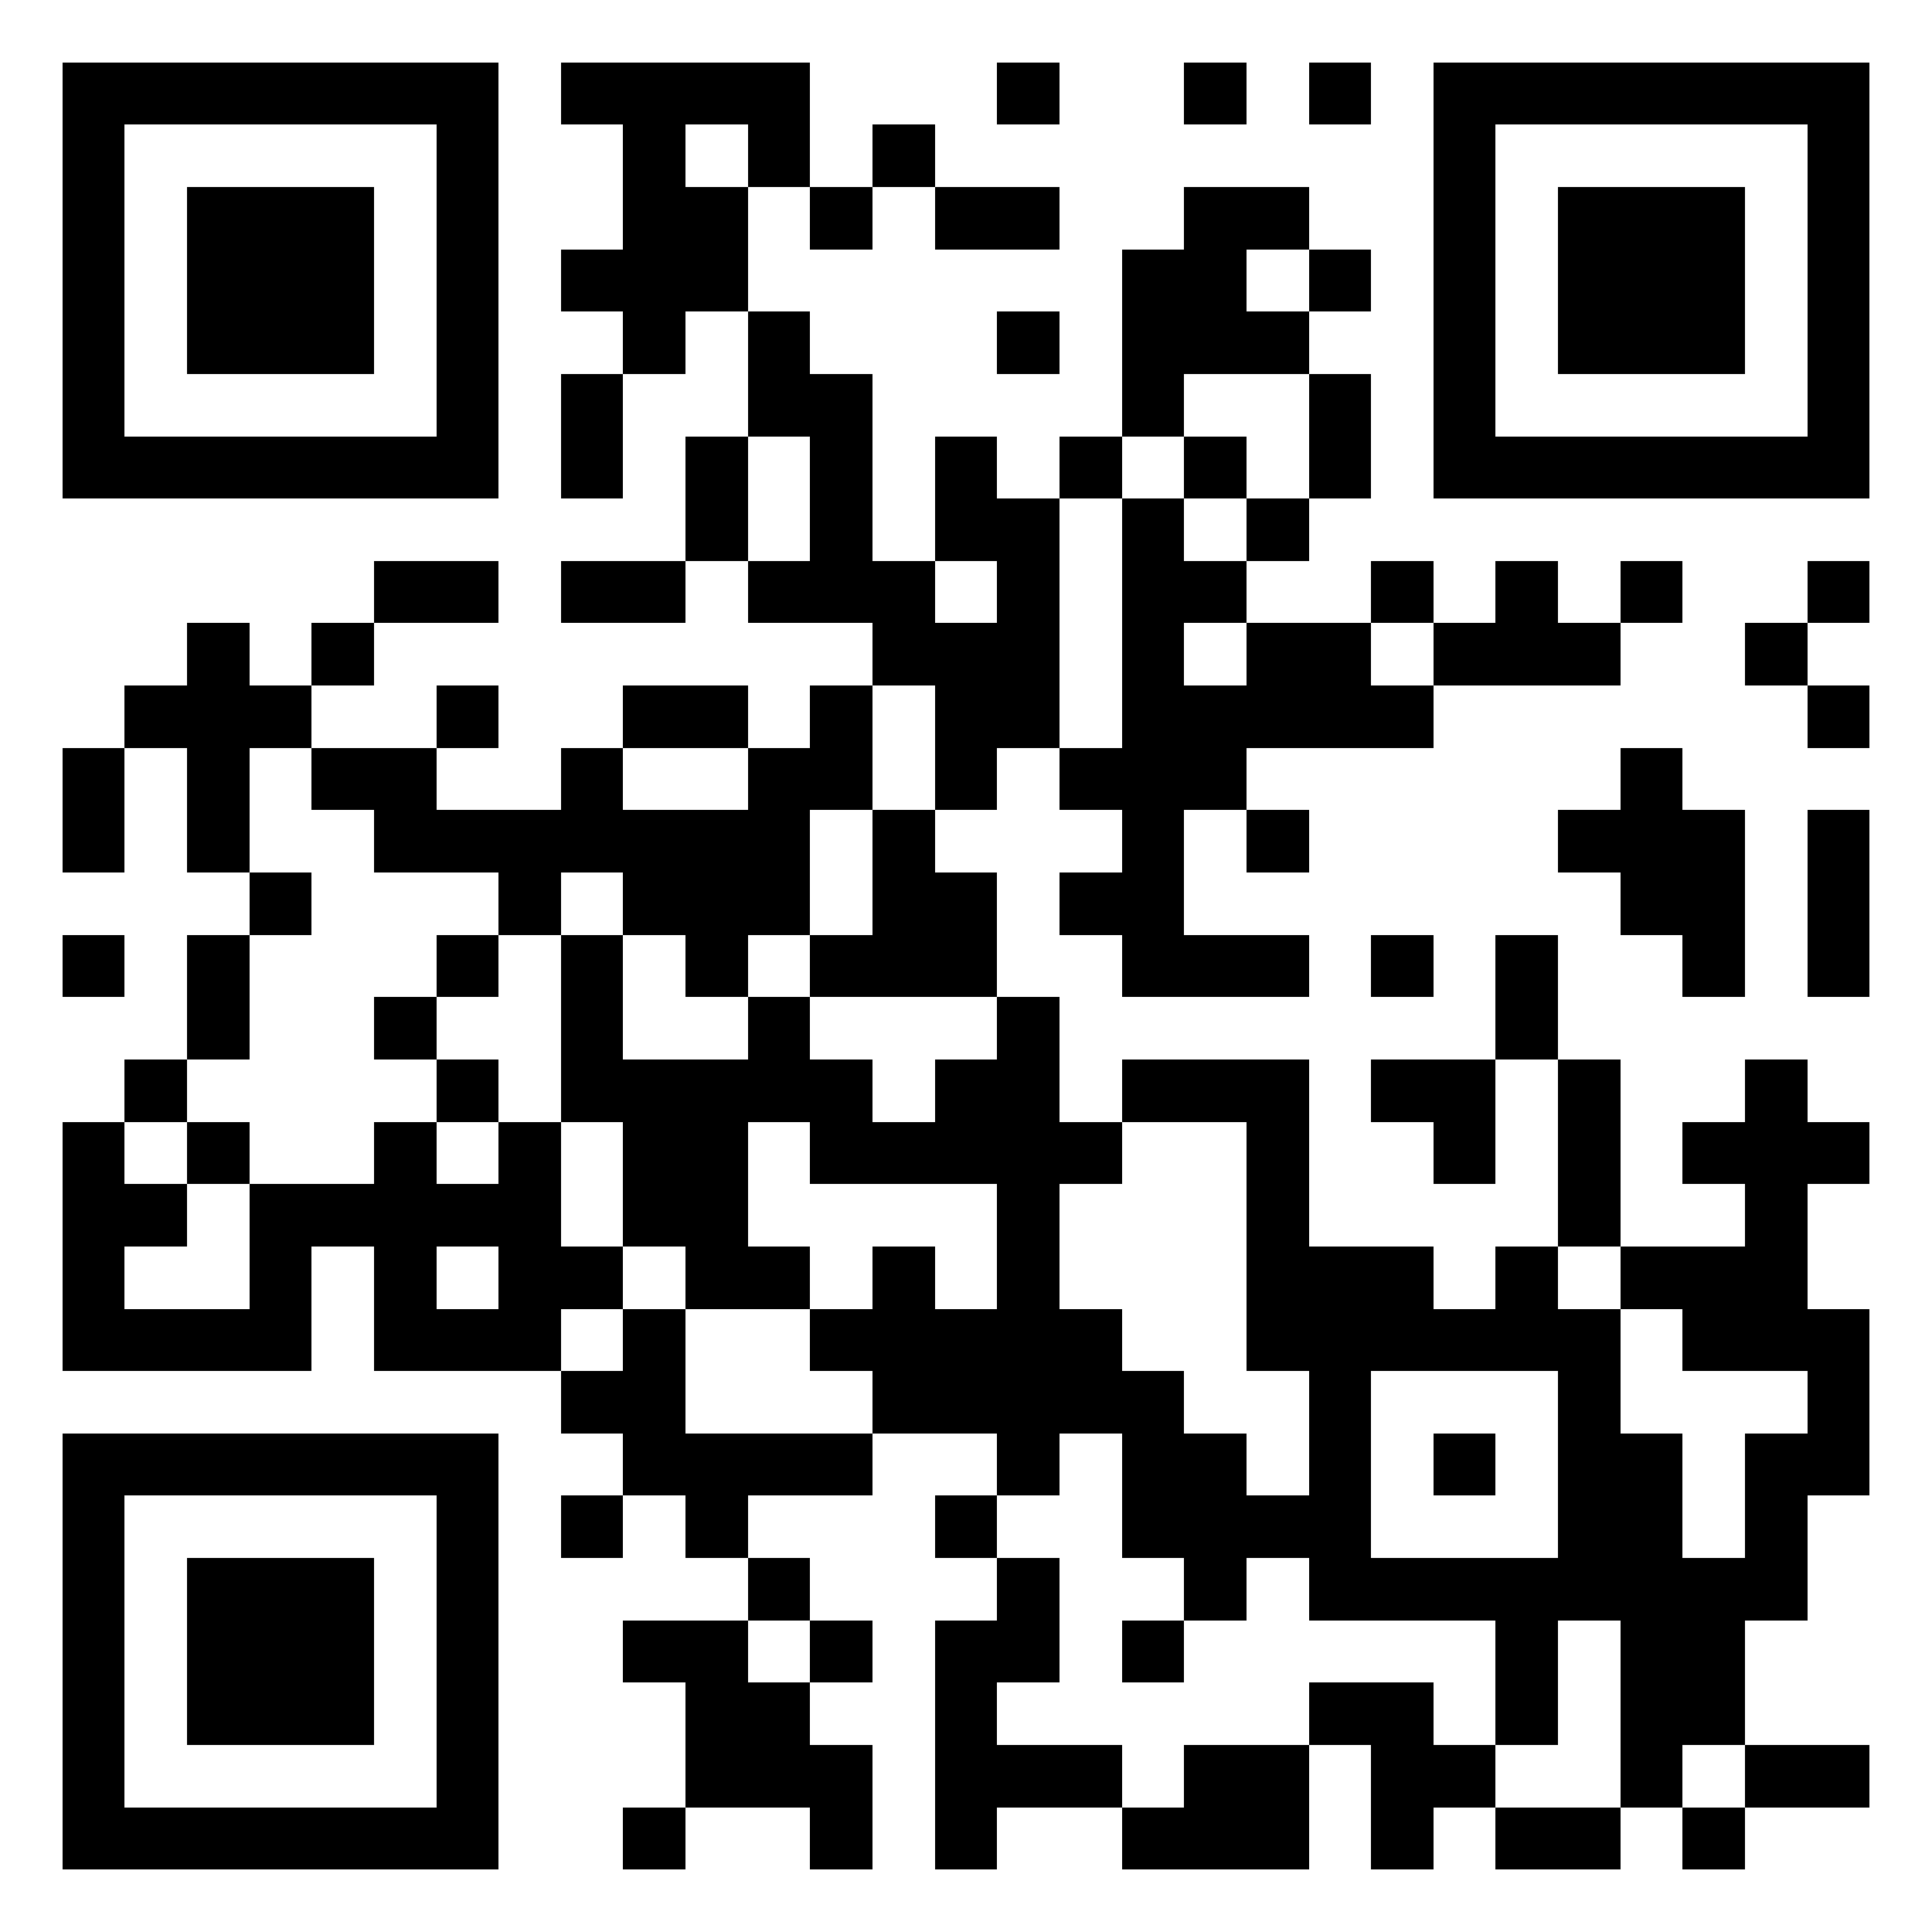 <?xml version="1.0" standalone="yes"?>
<svg xmlns="http://www.w3.org/2000/svg" version="1.1" width="512" height="512">
  <rect x="0" y="0" width="512" height="512" style="fill:#FFFFFF;shape-rendering:crispEdges;"/>
  <rect x="16.516" y="16.516" width="16.516" height="16.516" style="fill:#000000;shape-rendering:crispEdges;"/>
  <rect x="33.032" y="16.516" width="16.516" height="16.516" style="fill:#000000;shape-rendering:crispEdges;"/>
  <rect x="49.548" y="16.516" width="16.516" height="16.516" style="fill:#000000;shape-rendering:crispEdges;"/>
  <rect x="66.065" y="16.516" width="16.516" height="16.516" style="fill:#000000;shape-rendering:crispEdges;"/>
  <rect x="82.581" y="16.516" width="16.516" height="16.516" style="fill:#000000;shape-rendering:crispEdges;"/>
  <rect x="99.097" y="16.516" width="16.516" height="16.516" style="fill:#000000;shape-rendering:crispEdges;"/>
  <rect x="115.613" y="16.516" width="16.516" height="16.516" style="fill:#000000;shape-rendering:crispEdges;"/>
  <rect x="148.645" y="16.516" width="16.516" height="16.516" style="fill:#000000;shape-rendering:crispEdges;"/>
  <rect x="165.161" y="16.516" width="16.516" height="16.516" style="fill:#000000;shape-rendering:crispEdges;"/>
  <rect x="181.677" y="16.516" width="16.516" height="16.516" style="fill:#000000;shape-rendering:crispEdges;"/>
  <rect x="198.194" y="16.516" width="16.516" height="16.516" style="fill:#000000;shape-rendering:crispEdges;"/>
  <rect x="264.258" y="16.516" width="16.516" height="16.516" style="fill:#000000;shape-rendering:crispEdges;"/>
  <rect x="313.806" y="16.516" width="16.516" height="16.516" style="fill:#000000;shape-rendering:crispEdges;"/>
  <rect x="346.839" y="16.516" width="16.516" height="16.516" style="fill:#000000;shape-rendering:crispEdges;"/>
  <rect x="379.871" y="16.516" width="16.516" height="16.516" style="fill:#000000;shape-rendering:crispEdges;"/>
  <rect x="396.387" y="16.516" width="16.516" height="16.516" style="fill:#000000;shape-rendering:crispEdges;"/>
  <rect x="412.903" y="16.516" width="16.516" height="16.516" style="fill:#000000;shape-rendering:crispEdges;"/>
  <rect x="429.419" y="16.516" width="16.516" height="16.516" style="fill:#000000;shape-rendering:crispEdges;"/>
  <rect x="445.935" y="16.516" width="16.516" height="16.516" style="fill:#000000;shape-rendering:crispEdges;"/>
  <rect x="462.452" y="16.516" width="16.516" height="16.516" style="fill:#000000;shape-rendering:crispEdges;"/>
  <rect x="478.968" y="16.516" width="16.516" height="16.516" style="fill:#000000;shape-rendering:crispEdges;"/>
  <rect x="16.516" y="33.032" width="16.516" height="16.516" style="fill:#000000;shape-rendering:crispEdges;"/>
  <rect x="115.613" y="33.032" width="16.516" height="16.516" style="fill:#000000;shape-rendering:crispEdges;"/>
  <rect x="165.161" y="33.032" width="16.516" height="16.516" style="fill:#000000;shape-rendering:crispEdges;"/>
  <rect x="198.194" y="33.032" width="16.516" height="16.516" style="fill:#000000;shape-rendering:crispEdges;"/>
  <rect x="231.226" y="33.032" width="16.516" height="16.516" style="fill:#000000;shape-rendering:crispEdges;"/>
  <rect x="379.871" y="33.032" width="16.516" height="16.516" style="fill:#000000;shape-rendering:crispEdges;"/>
  <rect x="478.968" y="33.032" width="16.516" height="16.516" style="fill:#000000;shape-rendering:crispEdges;"/>
  <rect x="16.516" y="49.548" width="16.516" height="16.516" style="fill:#000000;shape-rendering:crispEdges;"/>
  <rect x="49.548" y="49.548" width="16.516" height="16.516" style="fill:#000000;shape-rendering:crispEdges;"/>
  <rect x="66.065" y="49.548" width="16.516" height="16.516" style="fill:#000000;shape-rendering:crispEdges;"/>
  <rect x="82.581" y="49.548" width="16.516" height="16.516" style="fill:#000000;shape-rendering:crispEdges;"/>
  <rect x="115.613" y="49.548" width="16.516" height="16.516" style="fill:#000000;shape-rendering:crispEdges;"/>
  <rect x="165.161" y="49.548" width="16.516" height="16.516" style="fill:#000000;shape-rendering:crispEdges;"/>
  <rect x="181.677" y="49.548" width="16.516" height="16.516" style="fill:#000000;shape-rendering:crispEdges;"/>
  <rect x="214.71" y="49.548" width="16.516" height="16.516" style="fill:#000000;shape-rendering:crispEdges;"/>
  <rect x="247.742" y="49.548" width="16.516" height="16.516" style="fill:#000000;shape-rendering:crispEdges;"/>
  <rect x="264.258" y="49.548" width="16.516" height="16.516" style="fill:#000000;shape-rendering:crispEdges;"/>
  <rect x="313.806" y="49.548" width="16.516" height="16.516" style="fill:#000000;shape-rendering:crispEdges;"/>
  <rect x="330.323" y="49.548" width="16.516" height="16.516" style="fill:#000000;shape-rendering:crispEdges;"/>
  <rect x="379.871" y="49.548" width="16.516" height="16.516" style="fill:#000000;shape-rendering:crispEdges;"/>
  <rect x="412.903" y="49.548" width="16.516" height="16.516" style="fill:#000000;shape-rendering:crispEdges;"/>
  <rect x="429.419" y="49.548" width="16.516" height="16.516" style="fill:#000000;shape-rendering:crispEdges;"/>
  <rect x="445.935" y="49.548" width="16.516" height="16.516" style="fill:#000000;shape-rendering:crispEdges;"/>
  <rect x="478.968" y="49.548" width="16.516" height="16.516" style="fill:#000000;shape-rendering:crispEdges;"/>
  <rect x="16.516" y="66.065" width="16.516" height="16.516" style="fill:#000000;shape-rendering:crispEdges;"/>
  <rect x="49.548" y="66.065" width="16.516" height="16.516" style="fill:#000000;shape-rendering:crispEdges;"/>
  <rect x="66.065" y="66.065" width="16.516" height="16.516" style="fill:#000000;shape-rendering:crispEdges;"/>
  <rect x="82.581" y="66.065" width="16.516" height="16.516" style="fill:#000000;shape-rendering:crispEdges;"/>
  <rect x="115.613" y="66.065" width="16.516" height="16.516" style="fill:#000000;shape-rendering:crispEdges;"/>
  <rect x="148.645" y="66.065" width="16.516" height="16.516" style="fill:#000000;shape-rendering:crispEdges;"/>
  <rect x="165.161" y="66.065" width="16.516" height="16.516" style="fill:#000000;shape-rendering:crispEdges;"/>
  <rect x="181.677" y="66.065" width="16.516" height="16.516" style="fill:#000000;shape-rendering:crispEdges;"/>
  <rect x="297.29" y="66.065" width="16.516" height="16.516" style="fill:#000000;shape-rendering:crispEdges;"/>
  <rect x="313.806" y="66.065" width="16.516" height="16.516" style="fill:#000000;shape-rendering:crispEdges;"/>
  <rect x="346.839" y="66.065" width="16.516" height="16.516" style="fill:#000000;shape-rendering:crispEdges;"/>
  <rect x="379.871" y="66.065" width="16.516" height="16.516" style="fill:#000000;shape-rendering:crispEdges;"/>
  <rect x="412.903" y="66.065" width="16.516" height="16.516" style="fill:#000000;shape-rendering:crispEdges;"/>
  <rect x="429.419" y="66.065" width="16.516" height="16.516" style="fill:#000000;shape-rendering:crispEdges;"/>
  <rect x="445.935" y="66.065" width="16.516" height="16.516" style="fill:#000000;shape-rendering:crispEdges;"/>
  <rect x="478.968" y="66.065" width="16.516" height="16.516" style="fill:#000000;shape-rendering:crispEdges;"/>
  <rect x="16.516" y="82.581" width="16.516" height="16.516" style="fill:#000000;shape-rendering:crispEdges;"/>
  <rect x="49.548" y="82.581" width="16.516" height="16.516" style="fill:#000000;shape-rendering:crispEdges;"/>
  <rect x="66.065" y="82.581" width="16.516" height="16.516" style="fill:#000000;shape-rendering:crispEdges;"/>
  <rect x="82.581" y="82.581" width="16.516" height="16.516" style="fill:#000000;shape-rendering:crispEdges;"/>
  <rect x="115.613" y="82.581" width="16.516" height="16.516" style="fill:#000000;shape-rendering:crispEdges;"/>
  <rect x="165.161" y="82.581" width="16.516" height="16.516" style="fill:#000000;shape-rendering:crispEdges;"/>
  <rect x="198.194" y="82.581" width="16.516" height="16.516" style="fill:#000000;shape-rendering:crispEdges;"/>
  <rect x="264.258" y="82.581" width="16.516" height="16.516" style="fill:#000000;shape-rendering:crispEdges;"/>
  <rect x="297.29" y="82.581" width="16.516" height="16.516" style="fill:#000000;shape-rendering:crispEdges;"/>
  <rect x="313.806" y="82.581" width="16.516" height="16.516" style="fill:#000000;shape-rendering:crispEdges;"/>
  <rect x="330.323" y="82.581" width="16.516" height="16.516" style="fill:#000000;shape-rendering:crispEdges;"/>
  <rect x="379.871" y="82.581" width="16.516" height="16.516" style="fill:#000000;shape-rendering:crispEdges;"/>
  <rect x="412.903" y="82.581" width="16.516" height="16.516" style="fill:#000000;shape-rendering:crispEdges;"/>
  <rect x="429.419" y="82.581" width="16.516" height="16.516" style="fill:#000000;shape-rendering:crispEdges;"/>
  <rect x="445.935" y="82.581" width="16.516" height="16.516" style="fill:#000000;shape-rendering:crispEdges;"/>
  <rect x="478.968" y="82.581" width="16.516" height="16.516" style="fill:#000000;shape-rendering:crispEdges;"/>
  <rect x="16.516" y="99.097" width="16.516" height="16.516" style="fill:#000000;shape-rendering:crispEdges;"/>
  <rect x="115.613" y="99.097" width="16.516" height="16.516" style="fill:#000000;shape-rendering:crispEdges;"/>
  <rect x="148.645" y="99.097" width="16.516" height="16.516" style="fill:#000000;shape-rendering:crispEdges;"/>
  <rect x="198.194" y="99.097" width="16.516" height="16.516" style="fill:#000000;shape-rendering:crispEdges;"/>
  <rect x="214.71" y="99.097" width="16.516" height="16.516" style="fill:#000000;shape-rendering:crispEdges;"/>
  <rect x="297.29" y="99.097" width="16.516" height="16.516" style="fill:#000000;shape-rendering:crispEdges;"/>
  <rect x="346.839" y="99.097" width="16.516" height="16.516" style="fill:#000000;shape-rendering:crispEdges;"/>
  <rect x="379.871" y="99.097" width="16.516" height="16.516" style="fill:#000000;shape-rendering:crispEdges;"/>
  <rect x="478.968" y="99.097" width="16.516" height="16.516" style="fill:#000000;shape-rendering:crispEdges;"/>
  <rect x="16.516" y="115.613" width="16.516" height="16.516" style="fill:#000000;shape-rendering:crispEdges;"/>
  <rect x="33.032" y="115.613" width="16.516" height="16.516" style="fill:#000000;shape-rendering:crispEdges;"/>
  <rect x="49.548" y="115.613" width="16.516" height="16.516" style="fill:#000000;shape-rendering:crispEdges;"/>
  <rect x="66.065" y="115.613" width="16.516" height="16.516" style="fill:#000000;shape-rendering:crispEdges;"/>
  <rect x="82.581" y="115.613" width="16.516" height="16.516" style="fill:#000000;shape-rendering:crispEdges;"/>
  <rect x="99.097" y="115.613" width="16.516" height="16.516" style="fill:#000000;shape-rendering:crispEdges;"/>
  <rect x="115.613" y="115.613" width="16.516" height="16.516" style="fill:#000000;shape-rendering:crispEdges;"/>
  <rect x="148.645" y="115.613" width="16.516" height="16.516" style="fill:#000000;shape-rendering:crispEdges;"/>
  <rect x="181.677" y="115.613" width="16.516" height="16.516" style="fill:#000000;shape-rendering:crispEdges;"/>
  <rect x="214.71" y="115.613" width="16.516" height="16.516" style="fill:#000000;shape-rendering:crispEdges;"/>
  <rect x="247.742" y="115.613" width="16.516" height="16.516" style="fill:#000000;shape-rendering:crispEdges;"/>
  <rect x="280.774" y="115.613" width="16.516" height="16.516" style="fill:#000000;shape-rendering:crispEdges;"/>
  <rect x="313.806" y="115.613" width="16.516" height="16.516" style="fill:#000000;shape-rendering:crispEdges;"/>
  <rect x="346.839" y="115.613" width="16.516" height="16.516" style="fill:#000000;shape-rendering:crispEdges;"/>
  <rect x="379.871" y="115.613" width="16.516" height="16.516" style="fill:#000000;shape-rendering:crispEdges;"/>
  <rect x="396.387" y="115.613" width="16.516" height="16.516" style="fill:#000000;shape-rendering:crispEdges;"/>
  <rect x="412.903" y="115.613" width="16.516" height="16.516" style="fill:#000000;shape-rendering:crispEdges;"/>
  <rect x="429.419" y="115.613" width="16.516" height="16.516" style="fill:#000000;shape-rendering:crispEdges;"/>
  <rect x="445.935" y="115.613" width="16.516" height="16.516" style="fill:#000000;shape-rendering:crispEdges;"/>
  <rect x="462.452" y="115.613" width="16.516" height="16.516" style="fill:#000000;shape-rendering:crispEdges;"/>
  <rect x="478.968" y="115.613" width="16.516" height="16.516" style="fill:#000000;shape-rendering:crispEdges;"/>
  <rect x="181.677" y="132.129" width="16.516" height="16.516" style="fill:#000000;shape-rendering:crispEdges;"/>
  <rect x="214.71" y="132.129" width="16.516" height="16.516" style="fill:#000000;shape-rendering:crispEdges;"/>
  <rect x="247.742" y="132.129" width="16.516" height="16.516" style="fill:#000000;shape-rendering:crispEdges;"/>
  <rect x="264.258" y="132.129" width="16.516" height="16.516" style="fill:#000000;shape-rendering:crispEdges;"/>
  <rect x="297.29" y="132.129" width="16.516" height="16.516" style="fill:#000000;shape-rendering:crispEdges;"/>
  <rect x="330.323" y="132.129" width="16.516" height="16.516" style="fill:#000000;shape-rendering:crispEdges;"/>
  <rect x="99.097" y="148.645" width="16.516" height="16.516" style="fill:#000000;shape-rendering:crispEdges;"/>
  <rect x="115.613" y="148.645" width="16.516" height="16.516" style="fill:#000000;shape-rendering:crispEdges;"/>
  <rect x="148.645" y="148.645" width="16.516" height="16.516" style="fill:#000000;shape-rendering:crispEdges;"/>
  <rect x="165.161" y="148.645" width="16.516" height="16.516" style="fill:#000000;shape-rendering:crispEdges;"/>
  <rect x="198.194" y="148.645" width="16.516" height="16.516" style="fill:#000000;shape-rendering:crispEdges;"/>
  <rect x="214.71" y="148.645" width="16.516" height="16.516" style="fill:#000000;shape-rendering:crispEdges;"/>
  <rect x="231.226" y="148.645" width="16.516" height="16.516" style="fill:#000000;shape-rendering:crispEdges;"/>
  <rect x="264.258" y="148.645" width="16.516" height="16.516" style="fill:#000000;shape-rendering:crispEdges;"/>
  <rect x="297.29" y="148.645" width="16.516" height="16.516" style="fill:#000000;shape-rendering:crispEdges;"/>
  <rect x="313.806" y="148.645" width="16.516" height="16.516" style="fill:#000000;shape-rendering:crispEdges;"/>
  <rect x="363.355" y="148.645" width="16.516" height="16.516" style="fill:#000000;shape-rendering:crispEdges;"/>
  <rect x="396.387" y="148.645" width="16.516" height="16.516" style="fill:#000000;shape-rendering:crispEdges;"/>
  <rect x="429.419" y="148.645" width="16.516" height="16.516" style="fill:#000000;shape-rendering:crispEdges;"/>
  <rect x="478.968" y="148.645" width="16.516" height="16.516" style="fill:#000000;shape-rendering:crispEdges;"/>
  <rect x="49.548" y="165.161" width="16.516" height="16.516" style="fill:#000000;shape-rendering:crispEdges;"/>
  <rect x="82.581" y="165.161" width="16.516" height="16.516" style="fill:#000000;shape-rendering:crispEdges;"/>
  <rect x="231.226" y="165.161" width="16.516" height="16.516" style="fill:#000000;shape-rendering:crispEdges;"/>
  <rect x="247.742" y="165.161" width="16.516" height="16.516" style="fill:#000000;shape-rendering:crispEdges;"/>
  <rect x="264.258" y="165.161" width="16.516" height="16.516" style="fill:#000000;shape-rendering:crispEdges;"/>
  <rect x="297.29" y="165.161" width="16.516" height="16.516" style="fill:#000000;shape-rendering:crispEdges;"/>
  <rect x="330.323" y="165.161" width="16.516" height="16.516" style="fill:#000000;shape-rendering:crispEdges;"/>
  <rect x="346.839" y="165.161" width="16.516" height="16.516" style="fill:#000000;shape-rendering:crispEdges;"/>
  <rect x="379.871" y="165.161" width="16.516" height="16.516" style="fill:#000000;shape-rendering:crispEdges;"/>
  <rect x="396.387" y="165.161" width="16.516" height="16.516" style="fill:#000000;shape-rendering:crispEdges;"/>
  <rect x="412.903" y="165.161" width="16.516" height="16.516" style="fill:#000000;shape-rendering:crispEdges;"/>
  <rect x="462.452" y="165.161" width="16.516" height="16.516" style="fill:#000000;shape-rendering:crispEdges;"/>
  <rect x="33.032" y="181.677" width="16.516" height="16.516" style="fill:#000000;shape-rendering:crispEdges;"/>
  <rect x="49.548" y="181.677" width="16.516" height="16.516" style="fill:#000000;shape-rendering:crispEdges;"/>
  <rect x="66.065" y="181.677" width="16.516" height="16.516" style="fill:#000000;shape-rendering:crispEdges;"/>
  <rect x="115.613" y="181.677" width="16.516" height="16.516" style="fill:#000000;shape-rendering:crispEdges;"/>
  <rect x="165.161" y="181.677" width="16.516" height="16.516" style="fill:#000000;shape-rendering:crispEdges;"/>
  <rect x="181.677" y="181.677" width="16.516" height="16.516" style="fill:#000000;shape-rendering:crispEdges;"/>
  <rect x="214.71" y="181.677" width="16.516" height="16.516" style="fill:#000000;shape-rendering:crispEdges;"/>
  <rect x="247.742" y="181.677" width="16.516" height="16.516" style="fill:#000000;shape-rendering:crispEdges;"/>
  <rect x="264.258" y="181.677" width="16.516" height="16.516" style="fill:#000000;shape-rendering:crispEdges;"/>
  <rect x="297.29" y="181.677" width="16.516" height="16.516" style="fill:#000000;shape-rendering:crispEdges;"/>
  <rect x="313.806" y="181.677" width="16.516" height="16.516" style="fill:#000000;shape-rendering:crispEdges;"/>
  <rect x="330.323" y="181.677" width="16.516" height="16.516" style="fill:#000000;shape-rendering:crispEdges;"/>
  <rect x="346.839" y="181.677" width="16.516" height="16.516" style="fill:#000000;shape-rendering:crispEdges;"/>
  <rect x="363.355" y="181.677" width="16.516" height="16.516" style="fill:#000000;shape-rendering:crispEdges;"/>
  <rect x="478.968" y="181.677" width="16.516" height="16.516" style="fill:#000000;shape-rendering:crispEdges;"/>
  <rect x="16.516" y="198.194" width="16.516" height="16.516" style="fill:#000000;shape-rendering:crispEdges;"/>
  <rect x="49.548" y="198.194" width="16.516" height="16.516" style="fill:#000000;shape-rendering:crispEdges;"/>
  <rect x="82.581" y="198.194" width="16.516" height="16.516" style="fill:#000000;shape-rendering:crispEdges;"/>
  <rect x="99.097" y="198.194" width="16.516" height="16.516" style="fill:#000000;shape-rendering:crispEdges;"/>
  <rect x="148.645" y="198.194" width="16.516" height="16.516" style="fill:#000000;shape-rendering:crispEdges;"/>
  <rect x="198.194" y="198.194" width="16.516" height="16.516" style="fill:#000000;shape-rendering:crispEdges;"/>
  <rect x="214.71" y="198.194" width="16.516" height="16.516" style="fill:#000000;shape-rendering:crispEdges;"/>
  <rect x="247.742" y="198.194" width="16.516" height="16.516" style="fill:#000000;shape-rendering:crispEdges;"/>
  <rect x="280.774" y="198.194" width="16.516" height="16.516" style="fill:#000000;shape-rendering:crispEdges;"/>
  <rect x="297.29" y="198.194" width="16.516" height="16.516" style="fill:#000000;shape-rendering:crispEdges;"/>
  <rect x="313.806" y="198.194" width="16.516" height="16.516" style="fill:#000000;shape-rendering:crispEdges;"/>
  <rect x="429.419" y="198.194" width="16.516" height="16.516" style="fill:#000000;shape-rendering:crispEdges;"/>
  <rect x="16.516" y="214.71" width="16.516" height="16.516" style="fill:#000000;shape-rendering:crispEdges;"/>
  <rect x="49.548" y="214.71" width="16.516" height="16.516" style="fill:#000000;shape-rendering:crispEdges;"/>
  <rect x="99.097" y="214.71" width="16.516" height="16.516" style="fill:#000000;shape-rendering:crispEdges;"/>
  <rect x="115.613" y="214.71" width="16.516" height="16.516" style="fill:#000000;shape-rendering:crispEdges;"/>
  <rect x="132.129" y="214.71" width="16.516" height="16.516" style="fill:#000000;shape-rendering:crispEdges;"/>
  <rect x="148.645" y="214.71" width="16.516" height="16.516" style="fill:#000000;shape-rendering:crispEdges;"/>
  <rect x="165.161" y="214.71" width="16.516" height="16.516" style="fill:#000000;shape-rendering:crispEdges;"/>
  <rect x="181.677" y="214.71" width="16.516" height="16.516" style="fill:#000000;shape-rendering:crispEdges;"/>
  <rect x="198.194" y="214.71" width="16.516" height="16.516" style="fill:#000000;shape-rendering:crispEdges;"/>
  <rect x="231.226" y="214.71" width="16.516" height="16.516" style="fill:#000000;shape-rendering:crispEdges;"/>
  <rect x="297.29" y="214.71" width="16.516" height="16.516" style="fill:#000000;shape-rendering:crispEdges;"/>
  <rect x="330.323" y="214.71" width="16.516" height="16.516" style="fill:#000000;shape-rendering:crispEdges;"/>
  <rect x="412.903" y="214.71" width="16.516" height="16.516" style="fill:#000000;shape-rendering:crispEdges;"/>
  <rect x="429.419" y="214.71" width="16.516" height="16.516" style="fill:#000000;shape-rendering:crispEdges;"/>
  <rect x="445.935" y="214.71" width="16.516" height="16.516" style="fill:#000000;shape-rendering:crispEdges;"/>
  <rect x="478.968" y="214.71" width="16.516" height="16.516" style="fill:#000000;shape-rendering:crispEdges;"/>
  <rect x="66.065" y="231.226" width="16.516" height="16.516" style="fill:#000000;shape-rendering:crispEdges;"/>
  <rect x="132.129" y="231.226" width="16.516" height="16.516" style="fill:#000000;shape-rendering:crispEdges;"/>
  <rect x="165.161" y="231.226" width="16.516" height="16.516" style="fill:#000000;shape-rendering:crispEdges;"/>
  <rect x="181.677" y="231.226" width="16.516" height="16.516" style="fill:#000000;shape-rendering:crispEdges;"/>
  <rect x="198.194" y="231.226" width="16.516" height="16.516" style="fill:#000000;shape-rendering:crispEdges;"/>
  <rect x="231.226" y="231.226" width="16.516" height="16.516" style="fill:#000000;shape-rendering:crispEdges;"/>
  <rect x="247.742" y="231.226" width="16.516" height="16.516" style="fill:#000000;shape-rendering:crispEdges;"/>
  <rect x="280.774" y="231.226" width="16.516" height="16.516" style="fill:#000000;shape-rendering:crispEdges;"/>
  <rect x="297.29" y="231.226" width="16.516" height="16.516" style="fill:#000000;shape-rendering:crispEdges;"/>
  <rect x="429.419" y="231.226" width="16.516" height="16.516" style="fill:#000000;shape-rendering:crispEdges;"/>
  <rect x="445.935" y="231.226" width="16.516" height="16.516" style="fill:#000000;shape-rendering:crispEdges;"/>
  <rect x="478.968" y="231.226" width="16.516" height="16.516" style="fill:#000000;shape-rendering:crispEdges;"/>
  <rect x="16.516" y="247.742" width="16.516" height="16.516" style="fill:#000000;shape-rendering:crispEdges;"/>
  <rect x="49.548" y="247.742" width="16.516" height="16.516" style="fill:#000000;shape-rendering:crispEdges;"/>
  <rect x="115.613" y="247.742" width="16.516" height="16.516" style="fill:#000000;shape-rendering:crispEdges;"/>
  <rect x="148.645" y="247.742" width="16.516" height="16.516" style="fill:#000000;shape-rendering:crispEdges;"/>
  <rect x="181.677" y="247.742" width="16.516" height="16.516" style="fill:#000000;shape-rendering:crispEdges;"/>
  <rect x="214.71" y="247.742" width="16.516" height="16.516" style="fill:#000000;shape-rendering:crispEdges;"/>
  <rect x="231.226" y="247.742" width="16.516" height="16.516" style="fill:#000000;shape-rendering:crispEdges;"/>
  <rect x="247.742" y="247.742" width="16.516" height="16.516" style="fill:#000000;shape-rendering:crispEdges;"/>
  <rect x="297.29" y="247.742" width="16.516" height="16.516" style="fill:#000000;shape-rendering:crispEdges;"/>
  <rect x="313.806" y="247.742" width="16.516" height="16.516" style="fill:#000000;shape-rendering:crispEdges;"/>
  <rect x="330.323" y="247.742" width="16.516" height="16.516" style="fill:#000000;shape-rendering:crispEdges;"/>
  <rect x="363.355" y="247.742" width="16.516" height="16.516" style="fill:#000000;shape-rendering:crispEdges;"/>
  <rect x="396.387" y="247.742" width="16.516" height="16.516" style="fill:#000000;shape-rendering:crispEdges;"/>
  <rect x="445.935" y="247.742" width="16.516" height="16.516" style="fill:#000000;shape-rendering:crispEdges;"/>
  <rect x="478.968" y="247.742" width="16.516" height="16.516" style="fill:#000000;shape-rendering:crispEdges;"/>
  <rect x="49.548" y="264.258" width="16.516" height="16.516" style="fill:#000000;shape-rendering:crispEdges;"/>
  <rect x="99.097" y="264.258" width="16.516" height="16.516" style="fill:#000000;shape-rendering:crispEdges;"/>
  <rect x="148.645" y="264.258" width="16.516" height="16.516" style="fill:#000000;shape-rendering:crispEdges;"/>
  <rect x="198.194" y="264.258" width="16.516" height="16.516" style="fill:#000000;shape-rendering:crispEdges;"/>
  <rect x="264.258" y="264.258" width="16.516" height="16.516" style="fill:#000000;shape-rendering:crispEdges;"/>
  <rect x="396.387" y="264.258" width="16.516" height="16.516" style="fill:#000000;shape-rendering:crispEdges;"/>
  <rect x="33.032" y="280.774" width="16.516" height="16.516" style="fill:#000000;shape-rendering:crispEdges;"/>
  <rect x="115.613" y="280.774" width="16.516" height="16.516" style="fill:#000000;shape-rendering:crispEdges;"/>
  <rect x="148.645" y="280.774" width="16.516" height="16.516" style="fill:#000000;shape-rendering:crispEdges;"/>
  <rect x="165.161" y="280.774" width="16.516" height="16.516" style="fill:#000000;shape-rendering:crispEdges;"/>
  <rect x="181.677" y="280.774" width="16.516" height="16.516" style="fill:#000000;shape-rendering:crispEdges;"/>
  <rect x="198.194" y="280.774" width="16.516" height="16.516" style="fill:#000000;shape-rendering:crispEdges;"/>
  <rect x="214.71" y="280.774" width="16.516" height="16.516" style="fill:#000000;shape-rendering:crispEdges;"/>
  <rect x="247.742" y="280.774" width="16.516" height="16.516" style="fill:#000000;shape-rendering:crispEdges;"/>
  <rect x="264.258" y="280.774" width="16.516" height="16.516" style="fill:#000000;shape-rendering:crispEdges;"/>
  <rect x="297.29" y="280.774" width="16.516" height="16.516" style="fill:#000000;shape-rendering:crispEdges;"/>
  <rect x="313.806" y="280.774" width="16.516" height="16.516" style="fill:#000000;shape-rendering:crispEdges;"/>
  <rect x="330.323" y="280.774" width="16.516" height="16.516" style="fill:#000000;shape-rendering:crispEdges;"/>
  <rect x="363.355" y="280.774" width="16.516" height="16.516" style="fill:#000000;shape-rendering:crispEdges;"/>
  <rect x="379.871" y="280.774" width="16.516" height="16.516" style="fill:#000000;shape-rendering:crispEdges;"/>
  <rect x="412.903" y="280.774" width="16.516" height="16.516" style="fill:#000000;shape-rendering:crispEdges;"/>
  <rect x="462.452" y="280.774" width="16.516" height="16.516" style="fill:#000000;shape-rendering:crispEdges;"/>
  <rect x="16.516" y="297.29" width="16.516" height="16.516" style="fill:#000000;shape-rendering:crispEdges;"/>
  <rect x="49.548" y="297.29" width="16.516" height="16.516" style="fill:#000000;shape-rendering:crispEdges;"/>
  <rect x="99.097" y="297.29" width="16.516" height="16.516" style="fill:#000000;shape-rendering:crispEdges;"/>
  <rect x="132.129" y="297.29" width="16.516" height="16.516" style="fill:#000000;shape-rendering:crispEdges;"/>
  <rect x="165.161" y="297.29" width="16.516" height="16.516" style="fill:#000000;shape-rendering:crispEdges;"/>
  <rect x="181.677" y="297.29" width="16.516" height="16.516" style="fill:#000000;shape-rendering:crispEdges;"/>
  <rect x="214.71" y="297.29" width="16.516" height="16.516" style="fill:#000000;shape-rendering:crispEdges;"/>
  <rect x="231.226" y="297.29" width="16.516" height="16.516" style="fill:#000000;shape-rendering:crispEdges;"/>
  <rect x="247.742" y="297.29" width="16.516" height="16.516" style="fill:#000000;shape-rendering:crispEdges;"/>
  <rect x="264.258" y="297.29" width="16.516" height="16.516" style="fill:#000000;shape-rendering:crispEdges;"/>
  <rect x="280.774" y="297.29" width="16.516" height="16.516" style="fill:#000000;shape-rendering:crispEdges;"/>
  <rect x="330.323" y="297.29" width="16.516" height="16.516" style="fill:#000000;shape-rendering:crispEdges;"/>
  <rect x="379.871" y="297.29" width="16.516" height="16.516" style="fill:#000000;shape-rendering:crispEdges;"/>
  <rect x="412.903" y="297.29" width="16.516" height="16.516" style="fill:#000000;shape-rendering:crispEdges;"/>
  <rect x="445.935" y="297.29" width="16.516" height="16.516" style="fill:#000000;shape-rendering:crispEdges;"/>
  <rect x="462.452" y="297.29" width="16.516" height="16.516" style="fill:#000000;shape-rendering:crispEdges;"/>
  <rect x="478.968" y="297.29" width="16.516" height="16.516" style="fill:#000000;shape-rendering:crispEdges;"/>
  <rect x="16.516" y="313.806" width="16.516" height="16.516" style="fill:#000000;shape-rendering:crispEdges;"/>
  <rect x="33.032" y="313.806" width="16.516" height="16.516" style="fill:#000000;shape-rendering:crispEdges;"/>
  <rect x="66.065" y="313.806" width="16.516" height="16.516" style="fill:#000000;shape-rendering:crispEdges;"/>
  <rect x="82.581" y="313.806" width="16.516" height="16.516" style="fill:#000000;shape-rendering:crispEdges;"/>
  <rect x="99.097" y="313.806" width="16.516" height="16.516" style="fill:#000000;shape-rendering:crispEdges;"/>
  <rect x="115.613" y="313.806" width="16.516" height="16.516" style="fill:#000000;shape-rendering:crispEdges;"/>
  <rect x="132.129" y="313.806" width="16.516" height="16.516" style="fill:#000000;shape-rendering:crispEdges;"/>
  <rect x="165.161" y="313.806" width="16.516" height="16.516" style="fill:#000000;shape-rendering:crispEdges;"/>
  <rect x="181.677" y="313.806" width="16.516" height="16.516" style="fill:#000000;shape-rendering:crispEdges;"/>
  <rect x="264.258" y="313.806" width="16.516" height="16.516" style="fill:#000000;shape-rendering:crispEdges;"/>
  <rect x="330.323" y="313.806" width="16.516" height="16.516" style="fill:#000000;shape-rendering:crispEdges;"/>
  <rect x="412.903" y="313.806" width="16.516" height="16.516" style="fill:#000000;shape-rendering:crispEdges;"/>
  <rect x="462.452" y="313.806" width="16.516" height="16.516" style="fill:#000000;shape-rendering:crispEdges;"/>
  <rect x="16.516" y="330.323" width="16.516" height="16.516" style="fill:#000000;shape-rendering:crispEdges;"/>
  <rect x="66.065" y="330.323" width="16.516" height="16.516" style="fill:#000000;shape-rendering:crispEdges;"/>
  <rect x="99.097" y="330.323" width="16.516" height="16.516" style="fill:#000000;shape-rendering:crispEdges;"/>
  <rect x="132.129" y="330.323" width="16.516" height="16.516" style="fill:#000000;shape-rendering:crispEdges;"/>
  <rect x="148.645" y="330.323" width="16.516" height="16.516" style="fill:#000000;shape-rendering:crispEdges;"/>
  <rect x="181.677" y="330.323" width="16.516" height="16.516" style="fill:#000000;shape-rendering:crispEdges;"/>
  <rect x="198.194" y="330.323" width="16.516" height="16.516" style="fill:#000000;shape-rendering:crispEdges;"/>
  <rect x="231.226" y="330.323" width="16.516" height="16.516" style="fill:#000000;shape-rendering:crispEdges;"/>
  <rect x="264.258" y="330.323" width="16.516" height="16.516" style="fill:#000000;shape-rendering:crispEdges;"/>
  <rect x="330.323" y="330.323" width="16.516" height="16.516" style="fill:#000000;shape-rendering:crispEdges;"/>
  <rect x="346.839" y="330.323" width="16.516" height="16.516" style="fill:#000000;shape-rendering:crispEdges;"/>
  <rect x="363.355" y="330.323" width="16.516" height="16.516" style="fill:#000000;shape-rendering:crispEdges;"/>
  <rect x="396.387" y="330.323" width="16.516" height="16.516" style="fill:#000000;shape-rendering:crispEdges;"/>
  <rect x="429.419" y="330.323" width="16.516" height="16.516" style="fill:#000000;shape-rendering:crispEdges;"/>
  <rect x="445.935" y="330.323" width="16.516" height="16.516" style="fill:#000000;shape-rendering:crispEdges;"/>
  <rect x="462.452" y="330.323" width="16.516" height="16.516" style="fill:#000000;shape-rendering:crispEdges;"/>
  <rect x="16.516" y="346.839" width="16.516" height="16.516" style="fill:#000000;shape-rendering:crispEdges;"/>
  <rect x="33.032" y="346.839" width="16.516" height="16.516" style="fill:#000000;shape-rendering:crispEdges;"/>
  <rect x="49.548" y="346.839" width="16.516" height="16.516" style="fill:#000000;shape-rendering:crispEdges;"/>
  <rect x="66.065" y="346.839" width="16.516" height="16.516" style="fill:#000000;shape-rendering:crispEdges;"/>
  <rect x="99.097" y="346.839" width="16.516" height="16.516" style="fill:#000000;shape-rendering:crispEdges;"/>
  <rect x="115.613" y="346.839" width="16.516" height="16.516" style="fill:#000000;shape-rendering:crispEdges;"/>
  <rect x="132.129" y="346.839" width="16.516" height="16.516" style="fill:#000000;shape-rendering:crispEdges;"/>
  <rect x="165.161" y="346.839" width="16.516" height="16.516" style="fill:#000000;shape-rendering:crispEdges;"/>
  <rect x="214.71" y="346.839" width="16.516" height="16.516" style="fill:#000000;shape-rendering:crispEdges;"/>
  <rect x="231.226" y="346.839" width="16.516" height="16.516" style="fill:#000000;shape-rendering:crispEdges;"/>
  <rect x="247.742" y="346.839" width="16.516" height="16.516" style="fill:#000000;shape-rendering:crispEdges;"/>
  <rect x="264.258" y="346.839" width="16.516" height="16.516" style="fill:#000000;shape-rendering:crispEdges;"/>
  <rect x="280.774" y="346.839" width="16.516" height="16.516" style="fill:#000000;shape-rendering:crispEdges;"/>
  <rect x="330.323" y="346.839" width="16.516" height="16.516" style="fill:#000000;shape-rendering:crispEdges;"/>
  <rect x="346.839" y="346.839" width="16.516" height="16.516" style="fill:#000000;shape-rendering:crispEdges;"/>
  <rect x="363.355" y="346.839" width="16.516" height="16.516" style="fill:#000000;shape-rendering:crispEdges;"/>
  <rect x="379.871" y="346.839" width="16.516" height="16.516" style="fill:#000000;shape-rendering:crispEdges;"/>
  <rect x="396.387" y="346.839" width="16.516" height="16.516" style="fill:#000000;shape-rendering:crispEdges;"/>
  <rect x="412.903" y="346.839" width="16.516" height="16.516" style="fill:#000000;shape-rendering:crispEdges;"/>
  <rect x="445.935" y="346.839" width="16.516" height="16.516" style="fill:#000000;shape-rendering:crispEdges;"/>
  <rect x="462.452" y="346.839" width="16.516" height="16.516" style="fill:#000000;shape-rendering:crispEdges;"/>
  <rect x="478.968" y="346.839" width="16.516" height="16.516" style="fill:#000000;shape-rendering:crispEdges;"/>
  <rect x="148.645" y="363.355" width="16.516" height="16.516" style="fill:#000000;shape-rendering:crispEdges;"/>
  <rect x="165.161" y="363.355" width="16.516" height="16.516" style="fill:#000000;shape-rendering:crispEdges;"/>
  <rect x="231.226" y="363.355" width="16.516" height="16.516" style="fill:#000000;shape-rendering:crispEdges;"/>
  <rect x="247.742" y="363.355" width="16.516" height="16.516" style="fill:#000000;shape-rendering:crispEdges;"/>
  <rect x="264.258" y="363.355" width="16.516" height="16.516" style="fill:#000000;shape-rendering:crispEdges;"/>
  <rect x="280.774" y="363.355" width="16.516" height="16.516" style="fill:#000000;shape-rendering:crispEdges;"/>
  <rect x="297.29" y="363.355" width="16.516" height="16.516" style="fill:#000000;shape-rendering:crispEdges;"/>
  <rect x="346.839" y="363.355" width="16.516" height="16.516" style="fill:#000000;shape-rendering:crispEdges;"/>
  <rect x="412.903" y="363.355" width="16.516" height="16.516" style="fill:#000000;shape-rendering:crispEdges;"/>
  <rect x="478.968" y="363.355" width="16.516" height="16.516" style="fill:#000000;shape-rendering:crispEdges;"/>
  <rect x="16.516" y="379.871" width="16.516" height="16.516" style="fill:#000000;shape-rendering:crispEdges;"/>
  <rect x="33.032" y="379.871" width="16.516" height="16.516" style="fill:#000000;shape-rendering:crispEdges;"/>
  <rect x="49.548" y="379.871" width="16.516" height="16.516" style="fill:#000000;shape-rendering:crispEdges;"/>
  <rect x="66.065" y="379.871" width="16.516" height="16.516" style="fill:#000000;shape-rendering:crispEdges;"/>
  <rect x="82.581" y="379.871" width="16.516" height="16.516" style="fill:#000000;shape-rendering:crispEdges;"/>
  <rect x="99.097" y="379.871" width="16.516" height="16.516" style="fill:#000000;shape-rendering:crispEdges;"/>
  <rect x="115.613" y="379.871" width="16.516" height="16.516" style="fill:#000000;shape-rendering:crispEdges;"/>
  <rect x="165.161" y="379.871" width="16.516" height="16.516" style="fill:#000000;shape-rendering:crispEdges;"/>
  <rect x="181.677" y="379.871" width="16.516" height="16.516" style="fill:#000000;shape-rendering:crispEdges;"/>
  <rect x="198.194" y="379.871" width="16.516" height="16.516" style="fill:#000000;shape-rendering:crispEdges;"/>
  <rect x="214.71" y="379.871" width="16.516" height="16.516" style="fill:#000000;shape-rendering:crispEdges;"/>
  <rect x="264.258" y="379.871" width="16.516" height="16.516" style="fill:#000000;shape-rendering:crispEdges;"/>
  <rect x="297.29" y="379.871" width="16.516" height="16.516" style="fill:#000000;shape-rendering:crispEdges;"/>
  <rect x="313.806" y="379.871" width="16.516" height="16.516" style="fill:#000000;shape-rendering:crispEdges;"/>
  <rect x="346.839" y="379.871" width="16.516" height="16.516" style="fill:#000000;shape-rendering:crispEdges;"/>
  <rect x="379.871" y="379.871" width="16.516" height="16.516" style="fill:#000000;shape-rendering:crispEdges;"/>
  <rect x="412.903" y="379.871" width="16.516" height="16.516" style="fill:#000000;shape-rendering:crispEdges;"/>
  <rect x="429.419" y="379.871" width="16.516" height="16.516" style="fill:#000000;shape-rendering:crispEdges;"/>
  <rect x="462.452" y="379.871" width="16.516" height="16.516" style="fill:#000000;shape-rendering:crispEdges;"/>
  <rect x="478.968" y="379.871" width="16.516" height="16.516" style="fill:#000000;shape-rendering:crispEdges;"/>
  <rect x="16.516" y="396.387" width="16.516" height="16.516" style="fill:#000000;shape-rendering:crispEdges;"/>
  <rect x="115.613" y="396.387" width="16.516" height="16.516" style="fill:#000000;shape-rendering:crispEdges;"/>
  <rect x="148.645" y="396.387" width="16.516" height="16.516" style="fill:#000000;shape-rendering:crispEdges;"/>
  <rect x="181.677" y="396.387" width="16.516" height="16.516" style="fill:#000000;shape-rendering:crispEdges;"/>
  <rect x="247.742" y="396.387" width="16.516" height="16.516" style="fill:#000000;shape-rendering:crispEdges;"/>
  <rect x="297.29" y="396.387" width="16.516" height="16.516" style="fill:#000000;shape-rendering:crispEdges;"/>
  <rect x="313.806" y="396.387" width="16.516" height="16.516" style="fill:#000000;shape-rendering:crispEdges;"/>
  <rect x="330.323" y="396.387" width="16.516" height="16.516" style="fill:#000000;shape-rendering:crispEdges;"/>
  <rect x="346.839" y="396.387" width="16.516" height="16.516" style="fill:#000000;shape-rendering:crispEdges;"/>
  <rect x="412.903" y="396.387" width="16.516" height="16.516" style="fill:#000000;shape-rendering:crispEdges;"/>
  <rect x="429.419" y="396.387" width="16.516" height="16.516" style="fill:#000000;shape-rendering:crispEdges;"/>
  <rect x="462.452" y="396.387" width="16.516" height="16.516" style="fill:#000000;shape-rendering:crispEdges;"/>
  <rect x="16.516" y="412.903" width="16.516" height="16.516" style="fill:#000000;shape-rendering:crispEdges;"/>
  <rect x="49.548" y="412.903" width="16.516" height="16.516" style="fill:#000000;shape-rendering:crispEdges;"/>
  <rect x="66.065" y="412.903" width="16.516" height="16.516" style="fill:#000000;shape-rendering:crispEdges;"/>
  <rect x="82.581" y="412.903" width="16.516" height="16.516" style="fill:#000000;shape-rendering:crispEdges;"/>
  <rect x="115.613" y="412.903" width="16.516" height="16.516" style="fill:#000000;shape-rendering:crispEdges;"/>
  <rect x="198.194" y="412.903" width="16.516" height="16.516" style="fill:#000000;shape-rendering:crispEdges;"/>
  <rect x="264.258" y="412.903" width="16.516" height="16.516" style="fill:#000000;shape-rendering:crispEdges;"/>
  <rect x="313.806" y="412.903" width="16.516" height="16.516" style="fill:#000000;shape-rendering:crispEdges;"/>
  <rect x="346.839" y="412.903" width="16.516" height="16.516" style="fill:#000000;shape-rendering:crispEdges;"/>
  <rect x="363.355" y="412.903" width="16.516" height="16.516" style="fill:#000000;shape-rendering:crispEdges;"/>
  <rect x="379.871" y="412.903" width="16.516" height="16.516" style="fill:#000000;shape-rendering:crispEdges;"/>
  <rect x="396.387" y="412.903" width="16.516" height="16.516" style="fill:#000000;shape-rendering:crispEdges;"/>
  <rect x="412.903" y="412.903" width="16.516" height="16.516" style="fill:#000000;shape-rendering:crispEdges;"/>
  <rect x="429.419" y="412.903" width="16.516" height="16.516" style="fill:#000000;shape-rendering:crispEdges;"/>
  <rect x="445.935" y="412.903" width="16.516" height="16.516" style="fill:#000000;shape-rendering:crispEdges;"/>
  <rect x="462.452" y="412.903" width="16.516" height="16.516" style="fill:#000000;shape-rendering:crispEdges;"/>
  <rect x="16.516" y="429.419" width="16.516" height="16.516" style="fill:#000000;shape-rendering:crispEdges;"/>
  <rect x="49.548" y="429.419" width="16.516" height="16.516" style="fill:#000000;shape-rendering:crispEdges;"/>
  <rect x="66.065" y="429.419" width="16.516" height="16.516" style="fill:#000000;shape-rendering:crispEdges;"/>
  <rect x="82.581" y="429.419" width="16.516" height="16.516" style="fill:#000000;shape-rendering:crispEdges;"/>
  <rect x="115.613" y="429.419" width="16.516" height="16.516" style="fill:#000000;shape-rendering:crispEdges;"/>
  <rect x="165.161" y="429.419" width="16.516" height="16.516" style="fill:#000000;shape-rendering:crispEdges;"/>
  <rect x="181.677" y="429.419" width="16.516" height="16.516" style="fill:#000000;shape-rendering:crispEdges;"/>
  <rect x="214.71" y="429.419" width="16.516" height="16.516" style="fill:#000000;shape-rendering:crispEdges;"/>
  <rect x="247.742" y="429.419" width="16.516" height="16.516" style="fill:#000000;shape-rendering:crispEdges;"/>
  <rect x="264.258" y="429.419" width="16.516" height="16.516" style="fill:#000000;shape-rendering:crispEdges;"/>
  <rect x="297.29" y="429.419" width="16.516" height="16.516" style="fill:#000000;shape-rendering:crispEdges;"/>
  <rect x="396.387" y="429.419" width="16.516" height="16.516" style="fill:#000000;shape-rendering:crispEdges;"/>
  <rect x="429.419" y="429.419" width="16.516" height="16.516" style="fill:#000000;shape-rendering:crispEdges;"/>
  <rect x="445.935" y="429.419" width="16.516" height="16.516" style="fill:#000000;shape-rendering:crispEdges;"/>
  <rect x="16.516" y="445.935" width="16.516" height="16.516" style="fill:#000000;shape-rendering:crispEdges;"/>
  <rect x="49.548" y="445.935" width="16.516" height="16.516" style="fill:#000000;shape-rendering:crispEdges;"/>
  <rect x="66.065" y="445.935" width="16.516" height="16.516" style="fill:#000000;shape-rendering:crispEdges;"/>
  <rect x="82.581" y="445.935" width="16.516" height="16.516" style="fill:#000000;shape-rendering:crispEdges;"/>
  <rect x="115.613" y="445.935" width="16.516" height="16.516" style="fill:#000000;shape-rendering:crispEdges;"/>
  <rect x="181.677" y="445.935" width="16.516" height="16.516" style="fill:#000000;shape-rendering:crispEdges;"/>
  <rect x="198.194" y="445.935" width="16.516" height="16.516" style="fill:#000000;shape-rendering:crispEdges;"/>
  <rect x="247.742" y="445.935" width="16.516" height="16.516" style="fill:#000000;shape-rendering:crispEdges;"/>
  <rect x="346.839" y="445.935" width="16.516" height="16.516" style="fill:#000000;shape-rendering:crispEdges;"/>
  <rect x="363.355" y="445.935" width="16.516" height="16.516" style="fill:#000000;shape-rendering:crispEdges;"/>
  <rect x="396.387" y="445.935" width="16.516" height="16.516" style="fill:#000000;shape-rendering:crispEdges;"/>
  <rect x="429.419" y="445.935" width="16.516" height="16.516" style="fill:#000000;shape-rendering:crispEdges;"/>
  <rect x="445.935" y="445.935" width="16.516" height="16.516" style="fill:#000000;shape-rendering:crispEdges;"/>
  <rect x="16.516" y="462.452" width="16.516" height="16.516" style="fill:#000000;shape-rendering:crispEdges;"/>
  <rect x="115.613" y="462.452" width="16.516" height="16.516" style="fill:#000000;shape-rendering:crispEdges;"/>
  <rect x="181.677" y="462.452" width="16.516" height="16.516" style="fill:#000000;shape-rendering:crispEdges;"/>
  <rect x="198.194" y="462.452" width="16.516" height="16.516" style="fill:#000000;shape-rendering:crispEdges;"/>
  <rect x="214.71" y="462.452" width="16.516" height="16.516" style="fill:#000000;shape-rendering:crispEdges;"/>
  <rect x="247.742" y="462.452" width="16.516" height="16.516" style="fill:#000000;shape-rendering:crispEdges;"/>
  <rect x="264.258" y="462.452" width="16.516" height="16.516" style="fill:#000000;shape-rendering:crispEdges;"/>
  <rect x="280.774" y="462.452" width="16.516" height="16.516" style="fill:#000000;shape-rendering:crispEdges;"/>
  <rect x="313.806" y="462.452" width="16.516" height="16.516" style="fill:#000000;shape-rendering:crispEdges;"/>
  <rect x="330.323" y="462.452" width="16.516" height="16.516" style="fill:#000000;shape-rendering:crispEdges;"/>
  <rect x="363.355" y="462.452" width="16.516" height="16.516" style="fill:#000000;shape-rendering:crispEdges;"/>
  <rect x="379.871" y="462.452" width="16.516" height="16.516" style="fill:#000000;shape-rendering:crispEdges;"/>
  <rect x="429.419" y="462.452" width="16.516" height="16.516" style="fill:#000000;shape-rendering:crispEdges;"/>
  <rect x="462.452" y="462.452" width="16.516" height="16.516" style="fill:#000000;shape-rendering:crispEdges;"/>
  <rect x="478.968" y="462.452" width="16.516" height="16.516" style="fill:#000000;shape-rendering:crispEdges;"/>
  <rect x="16.516" y="478.968" width="16.516" height="16.516" style="fill:#000000;shape-rendering:crispEdges;"/>
  <rect x="33.032" y="478.968" width="16.516" height="16.516" style="fill:#000000;shape-rendering:crispEdges;"/>
  <rect x="49.548" y="478.968" width="16.516" height="16.516" style="fill:#000000;shape-rendering:crispEdges;"/>
  <rect x="66.065" y="478.968" width="16.516" height="16.516" style="fill:#000000;shape-rendering:crispEdges;"/>
  <rect x="82.581" y="478.968" width="16.516" height="16.516" style="fill:#000000;shape-rendering:crispEdges;"/>
  <rect x="99.097" y="478.968" width="16.516" height="16.516" style="fill:#000000;shape-rendering:crispEdges;"/>
  <rect x="115.613" y="478.968" width="16.516" height="16.516" style="fill:#000000;shape-rendering:crispEdges;"/>
  <rect x="165.161" y="478.968" width="16.516" height="16.516" style="fill:#000000;shape-rendering:crispEdges;"/>
  <rect x="214.71" y="478.968" width="16.516" height="16.516" style="fill:#000000;shape-rendering:crispEdges;"/>
  <rect x="247.742" y="478.968" width="16.516" height="16.516" style="fill:#000000;shape-rendering:crispEdges;"/>
  <rect x="297.29" y="478.968" width="16.516" height="16.516" style="fill:#000000;shape-rendering:crispEdges;"/>
  <rect x="313.806" y="478.968" width="16.516" height="16.516" style="fill:#000000;shape-rendering:crispEdges;"/>
  <rect x="330.323" y="478.968" width="16.516" height="16.516" style="fill:#000000;shape-rendering:crispEdges;"/>
  <rect x="363.355" y="478.968" width="16.516" height="16.516" style="fill:#000000;shape-rendering:crispEdges;"/>
  <rect x="396.387" y="478.968" width="16.516" height="16.516" style="fill:#000000;shape-rendering:crispEdges;"/>
  <rect x="412.903" y="478.968" width="16.516" height="16.516" style="fill:#000000;shape-rendering:crispEdges;"/>
  <rect x="445.935" y="478.968" width="16.516" height="16.516" style="fill:#000000;shape-rendering:crispEdges;"/>
</svg>